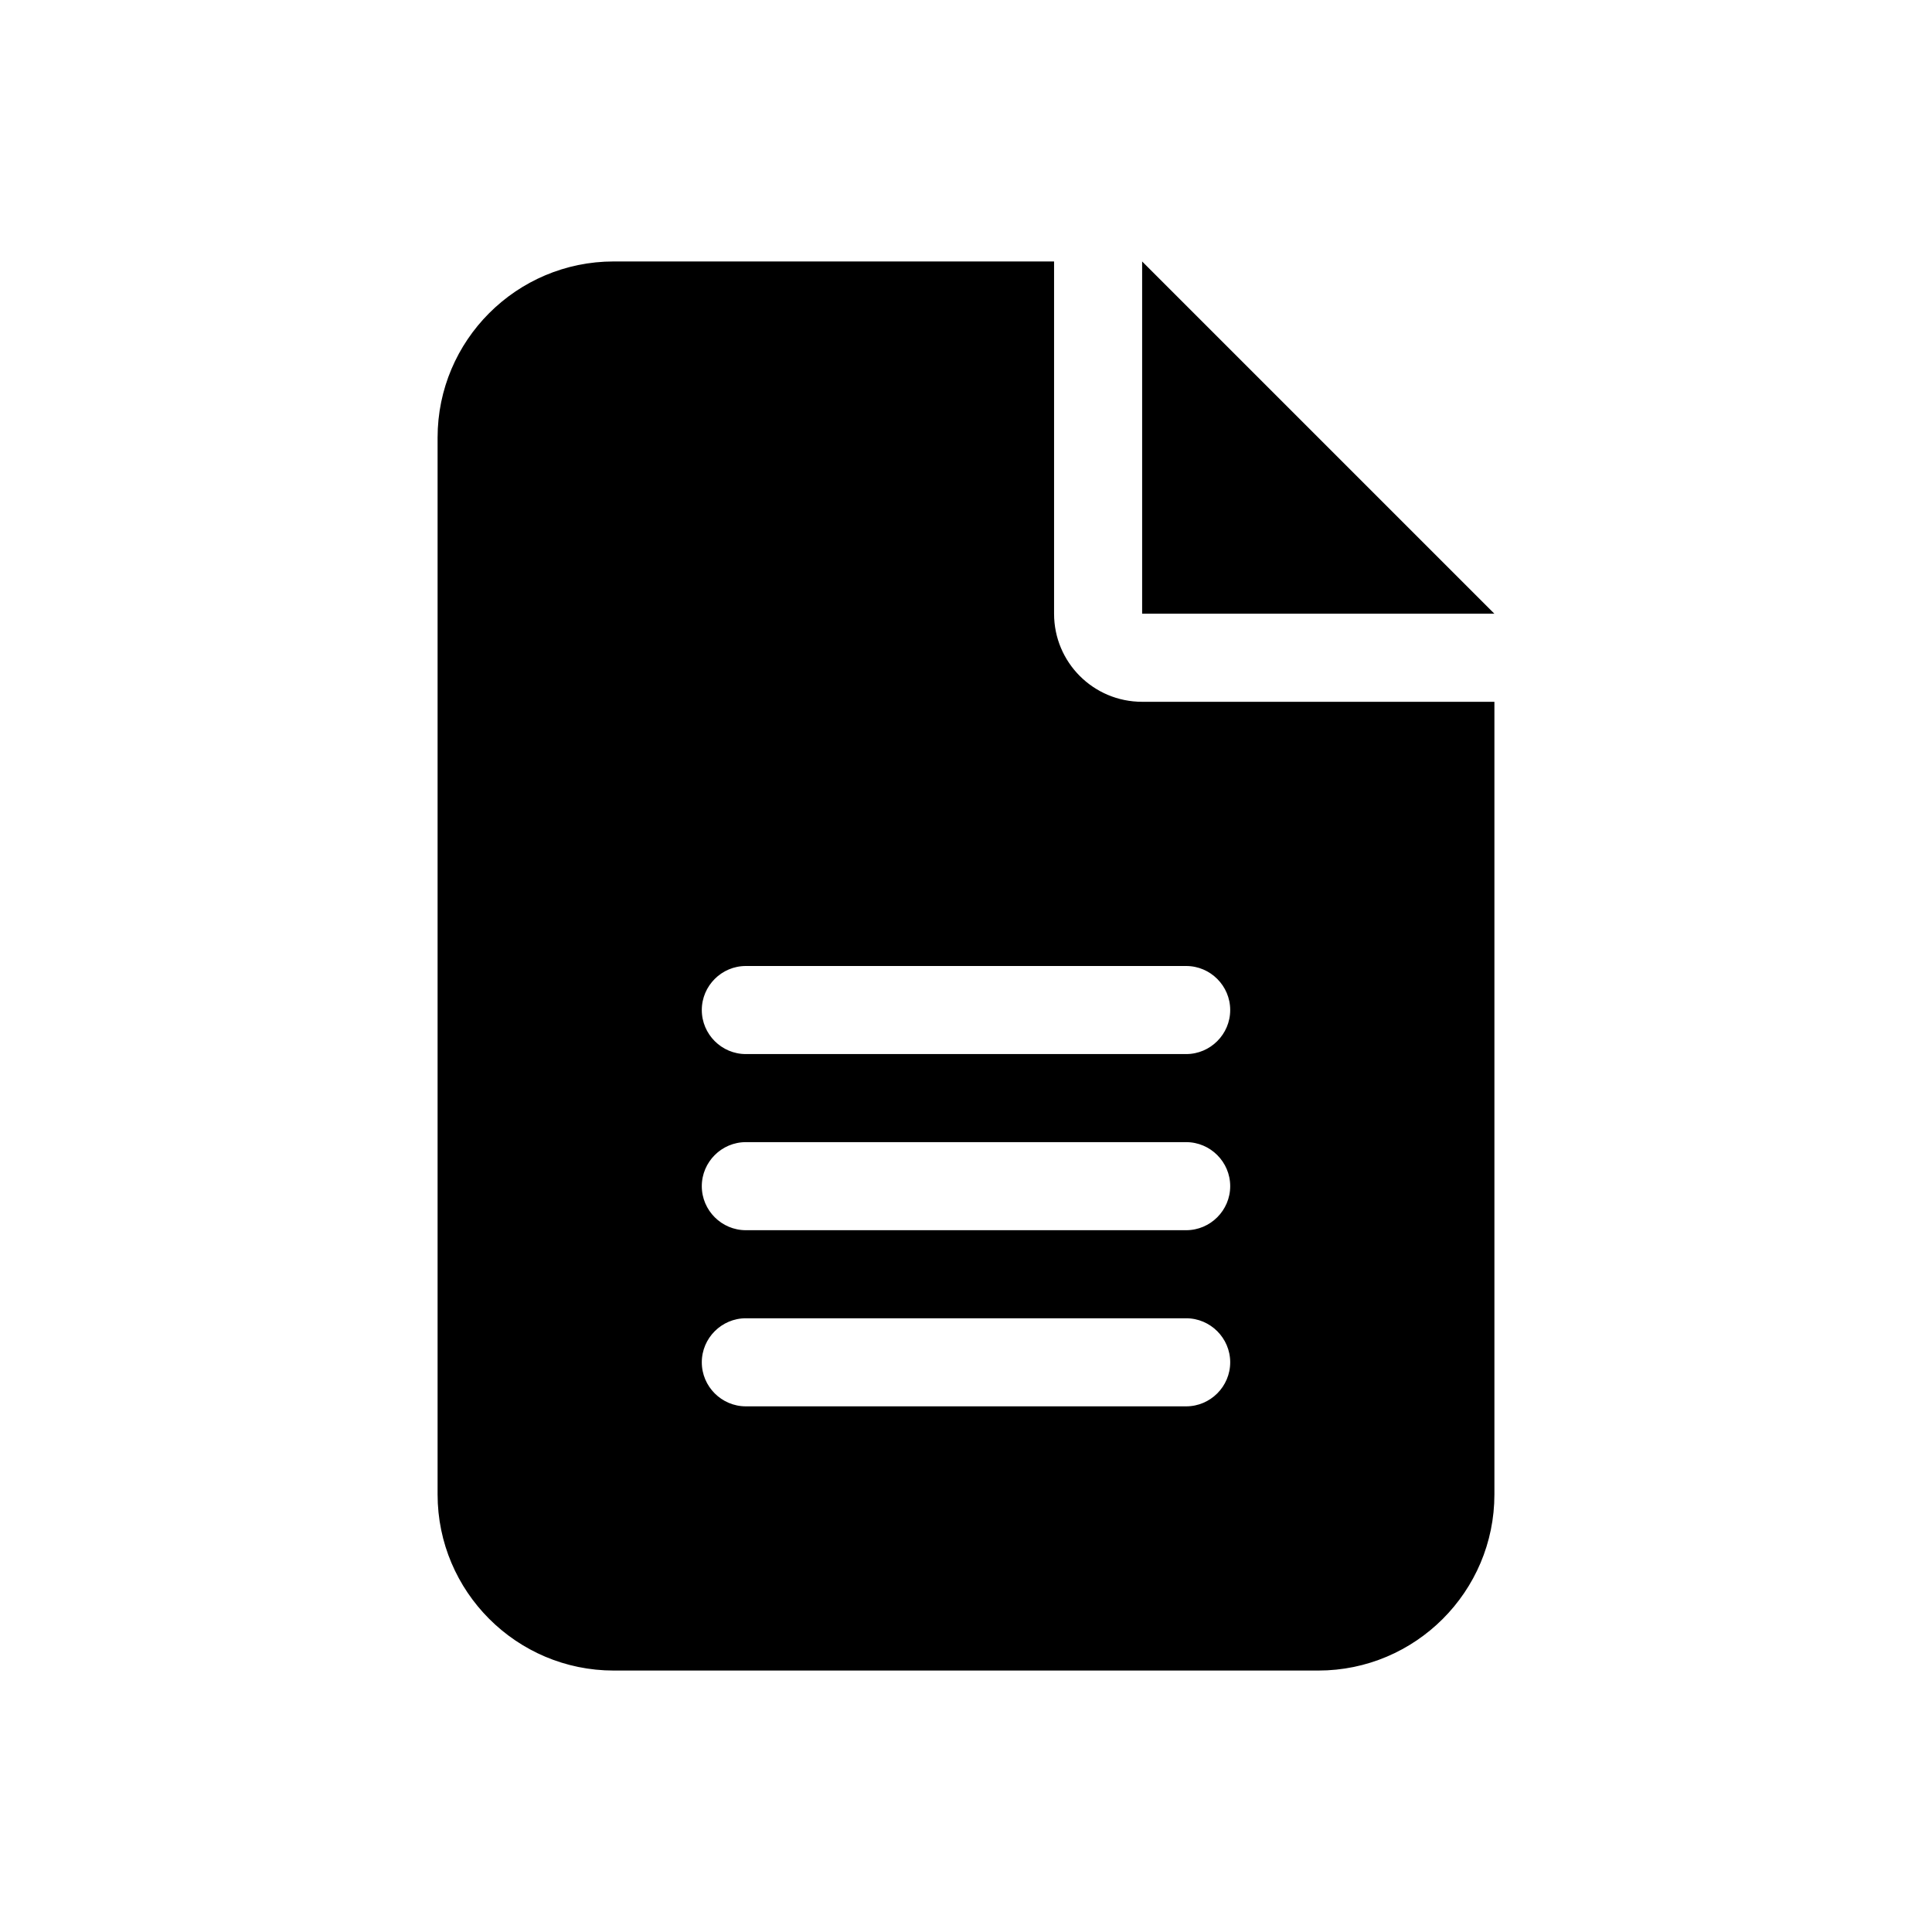 <svg width="702" height="702" viewBox="0 0 702 702" fill="none" xmlns="http://www.w3.org/2000/svg">
<rect width="702" height="702" fill="white"/>
<g clip-path="url(#clip0_316_51)">
<path d="M223 95.5H382.5V223C382.5 240.976 397.024 255.5 415 255.5H542.5V543C542.5 578.024 514.024 606.5 479 606.5H223C187.976 606.5 159.5 578.024 159.5 543V159C159.5 123.976 187.976 95.5 223 95.5ZM271 478.5C261.924 478.5 254.5 485.924 254.5 495C254.5 504.076 261.924 511.5 271 511.5H431C440.076 511.5 447.5 504.076 447.5 495C447.5 485.924 440.076 478.5 431 478.5H271ZM271 414.5C261.924 414.5 254.5 421.924 254.5 431C254.5 440.076 261.924 447.5 271 447.5H431C440.076 447.5 447.5 440.076 447.5 431C447.5 421.924 440.076 414.5 431 414.5H271ZM271 350.5C261.924 350.5 254.5 357.924 254.5 367C254.5 376.076 261.924 383.5 271 383.5H431C440.076 383.5 447.5 376.076 447.5 367C447.5 357.924 440.076 350.5 431 350.5H271ZM541.793 222.5H415.5V96.207L541.793 222.5Z" fill="black" stroke="black"/>
</g>
<defs>
<clipPath id="clip0_316_51">
<rect width="384" height="512" fill="white" transform="translate(159 95)"/>
</clipPath>
</defs>
</svg>
